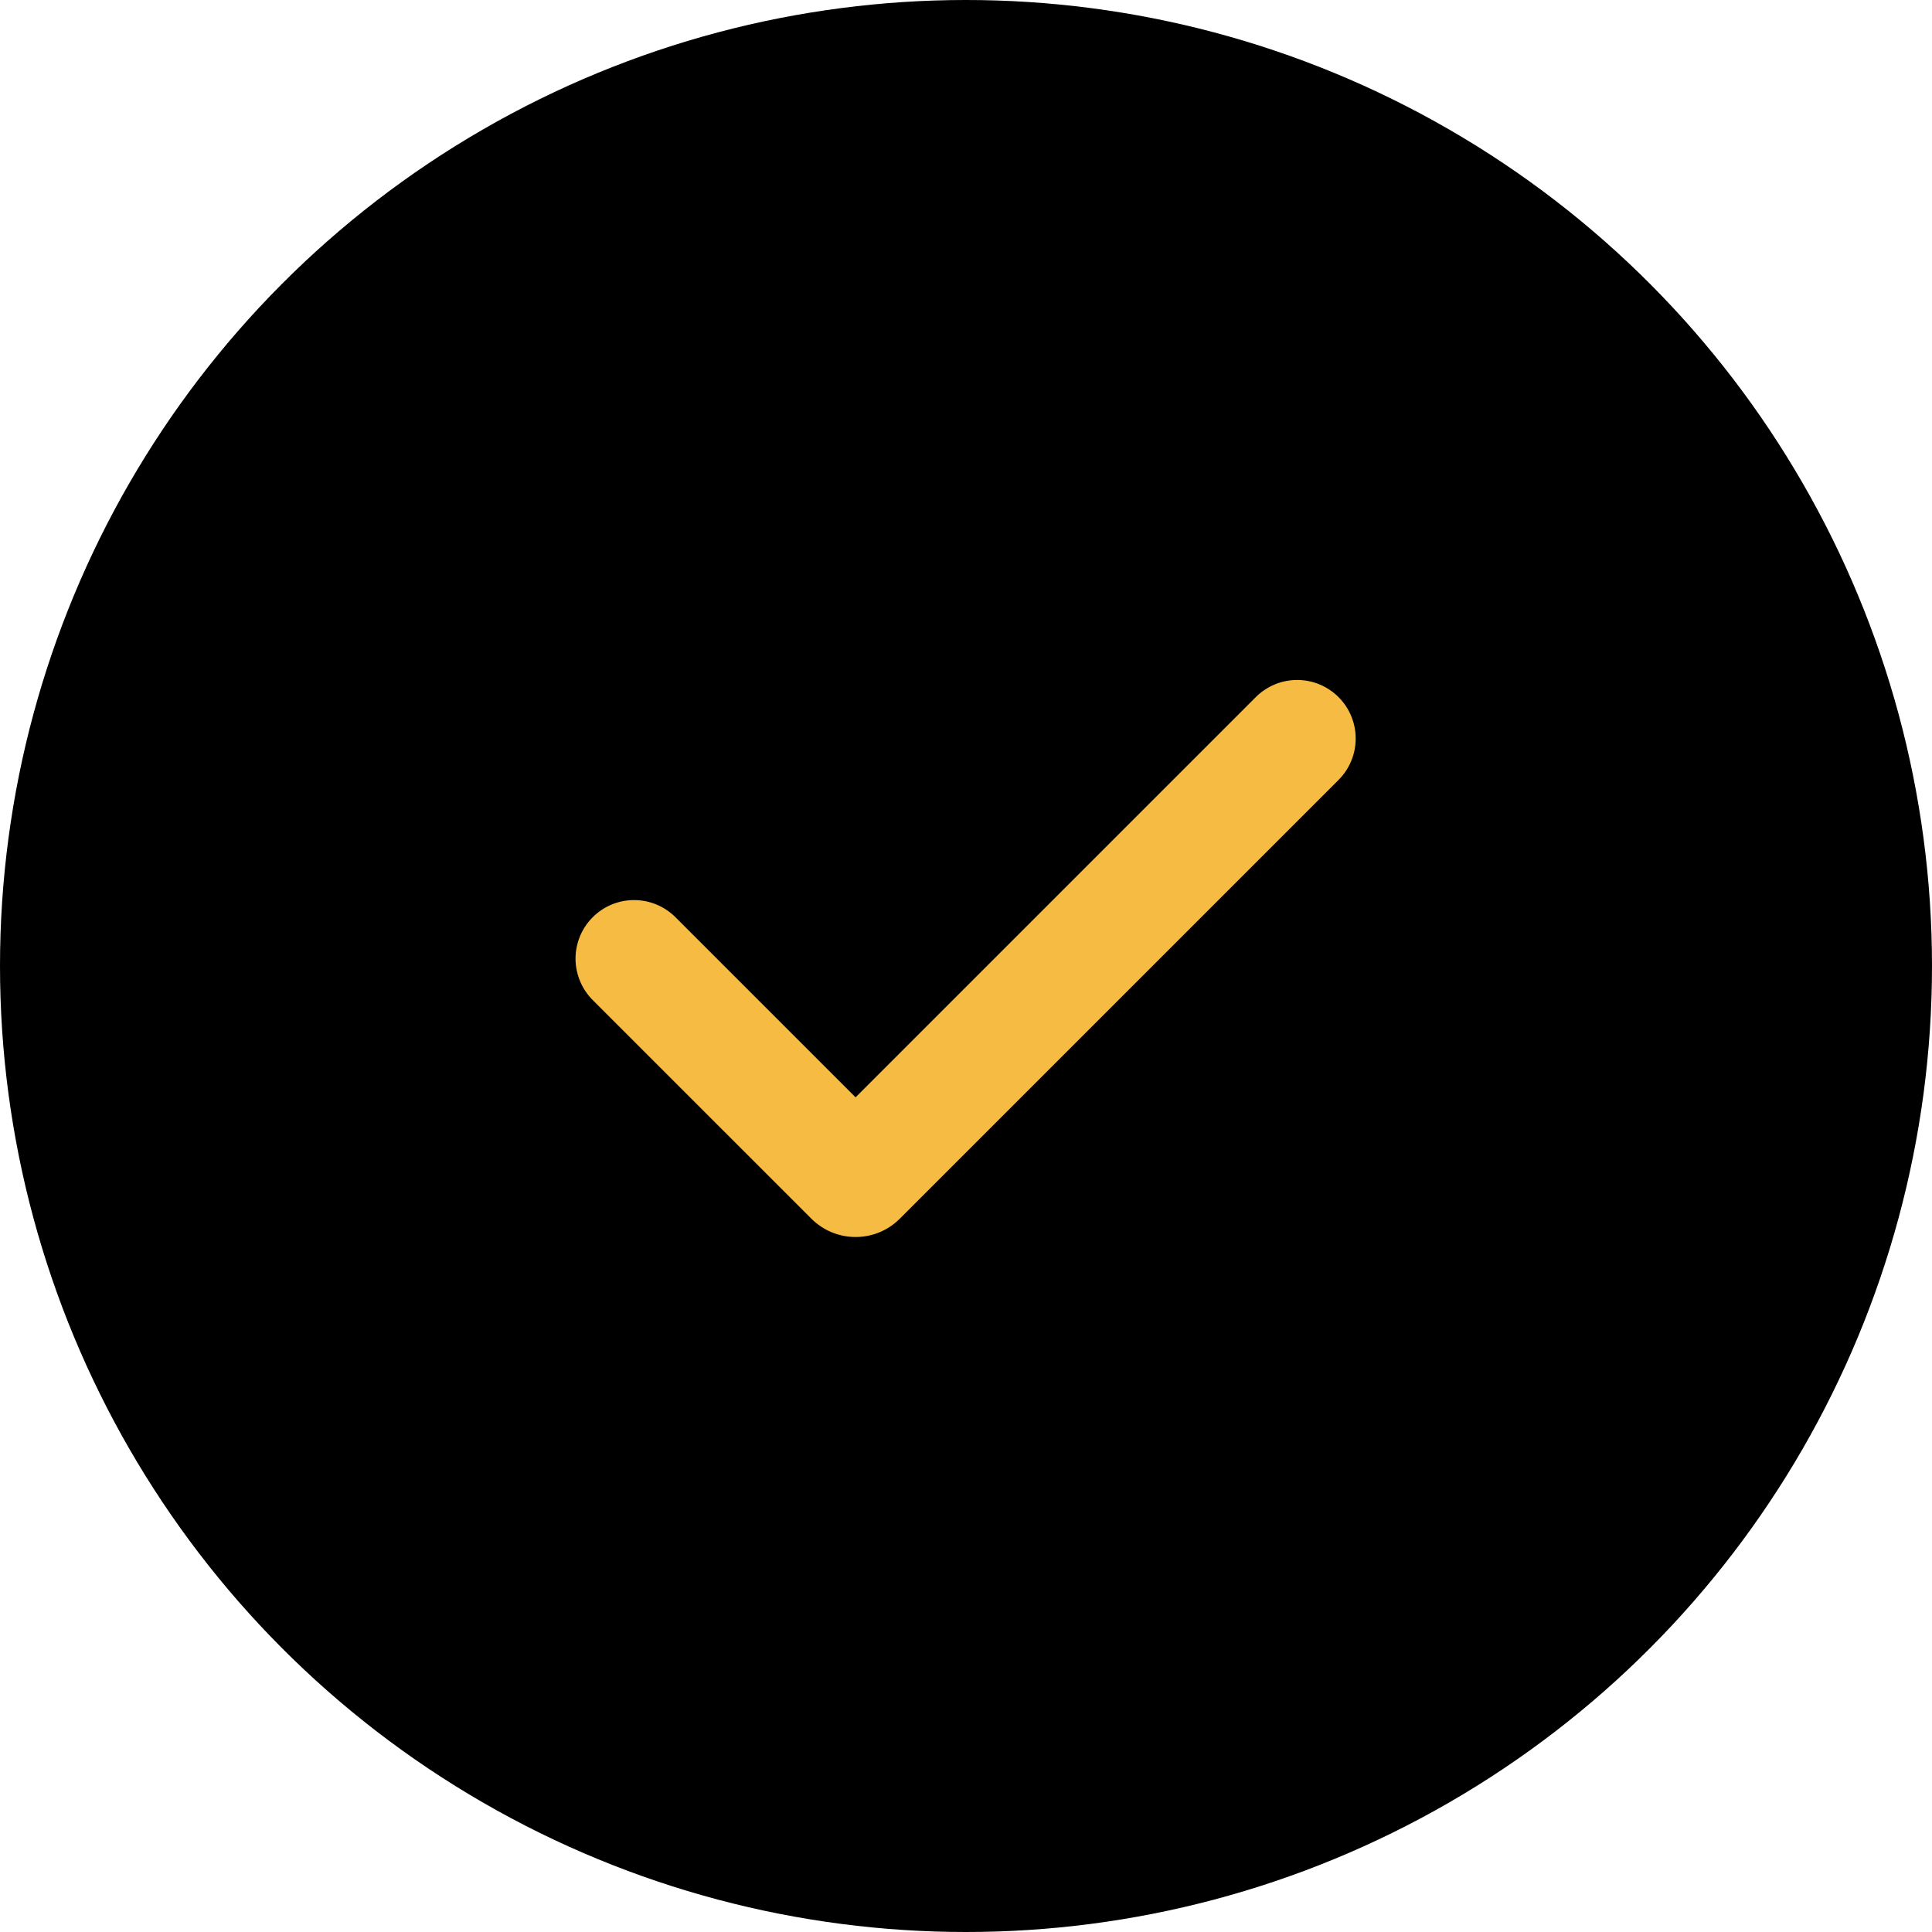 <svg width="44" height="44" viewBox="0 0 44 44" fill="none" xmlns="http://www.w3.org/2000/svg">
<circle cx="22" cy="22" r="22" fill="black"/>
<path fill-rule="evenodd" clip-rule="evenodd" d="M30.485 15.877C30.735 16.127 30.875 16.466 30.875 16.819C30.875 17.173 30.735 17.512 30.485 17.762L20.491 27.756C20.359 27.888 20.203 27.993 20.03 28.064C19.857 28.136 19.672 28.172 19.486 28.172C19.299 28.172 19.114 28.136 18.941 28.064C18.769 27.993 18.612 27.888 18.48 27.756L13.514 22.791C13.387 22.668 13.286 22.521 13.216 22.358C13.146 22.196 13.109 22.021 13.107 21.844C13.106 21.667 13.14 21.491 13.207 21.327C13.274 21.163 13.373 21.015 13.498 20.89C13.623 20.764 13.772 20.665 13.936 20.598C14.1 20.531 14.275 20.497 14.452 20.499C14.629 20.5 14.804 20.537 14.967 20.607C15.13 20.677 15.277 20.779 15.4 20.906L19.485 24.991L28.599 15.877C28.723 15.753 28.87 15.655 29.032 15.587C29.193 15.52 29.367 15.486 29.542 15.486C29.717 15.486 29.891 15.52 30.052 15.587C30.214 15.655 30.361 15.753 30.485 15.877Z" fill="#F6BB42"/>
</svg>
